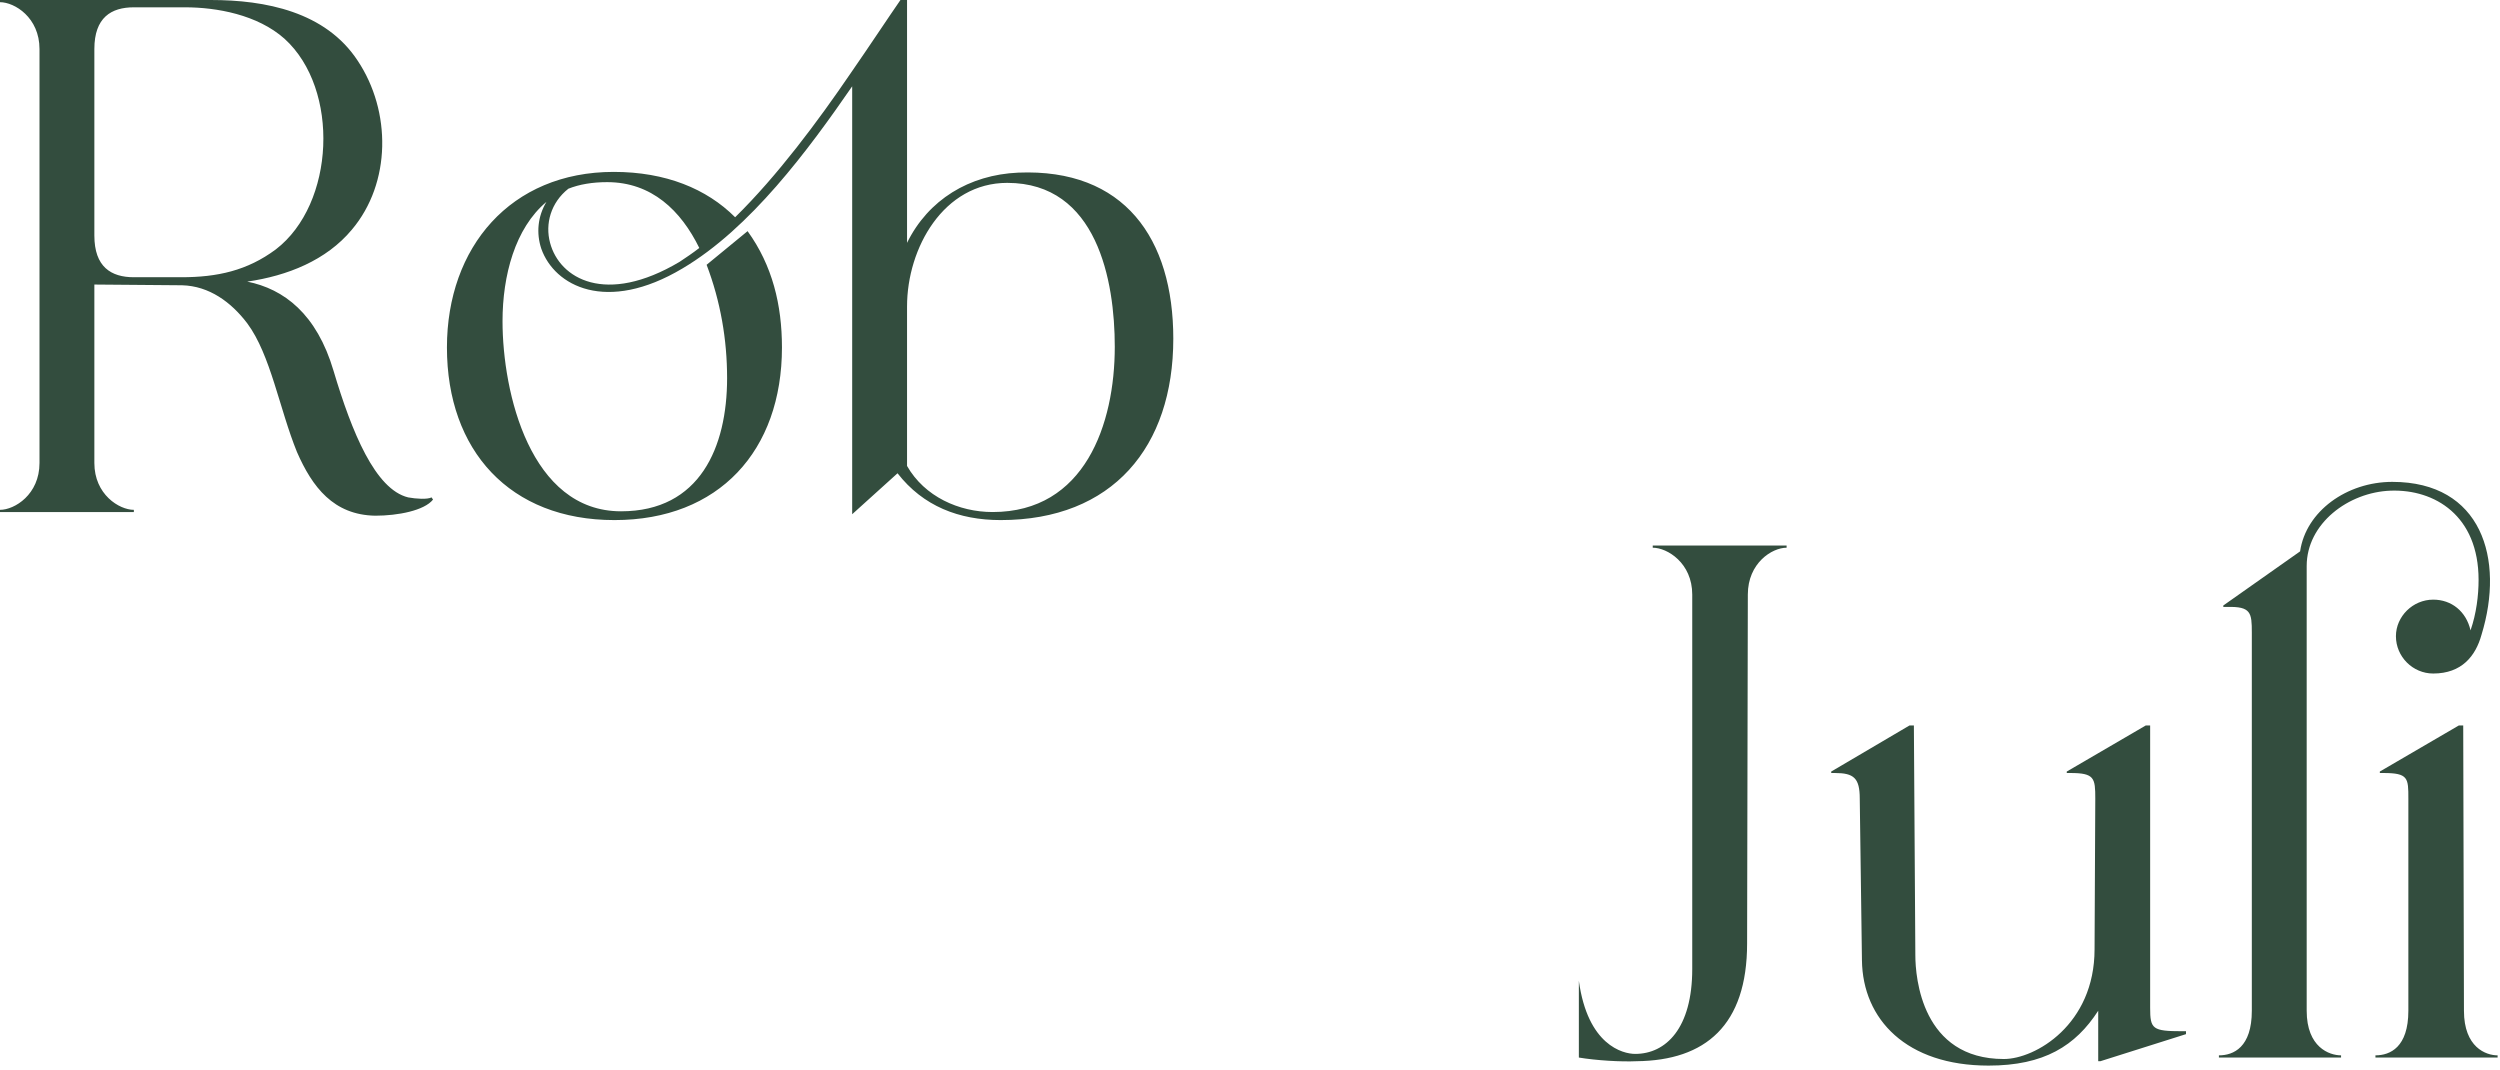 <?xml version="1.0" encoding="utf-8"?>
<svg xmlns="http://www.w3.org/2000/svg" fill="none" height="100%" overflow="visible" preserveAspectRatio="none" style="display: block;" viewBox="0 0 437 187" width="100%">
<path d="M334.802 166.96C334.802 170.924 335.953 185.116 350.273 185.116C355.771 185.116 366.129 179.106 366.129 165.937L366.256 139.598C366.256 136.017 366.129 135.122 361.909 135.122H361.27V134.866L375.079 126.811H375.846V176.166C375.846 179.874 376.23 180.258 381.472 180.258H382.111V180.769L367.151 185.5H366.768V176.678C362.804 182.815 357.305 186.267 347.588 186.267C333.268 186.266 325.596 178.211 325.468 167.854L325.085 139.598C325.085 136.017 324.062 135.122 320.737 135.122H320.098V134.866L333.779 126.811H334.547L334.802 166.96ZM312.298 95.74C309.741 95.74 305.521 98.425 305.521 103.924L305.394 164.914C305.394 179.234 298.105 185.372 286.086 185.5C283.401 185.628 279.053 185.372 275.984 184.86V171.435C277.519 182.686 283.656 184.222 285.83 184.222C291.2 184.222 295.804 179.746 295.804 169.39V103.924C295.804 98.426 291.457 95.74 288.899 95.74V95.356H312.298V95.74ZM418.169 84.232C433.768 84.233 437.859 97.658 433.768 110.956C432.745 114.664 430.315 117.732 425.329 117.732C421.749 117.732 418.808 114.792 418.808 111.212C418.808 107.76 421.749 104.818 425.329 104.818C428.525 104.818 431.083 106.864 431.85 110.188C432.873 107.248 433.256 104.052 433.256 101.366C433.256 90.115 425.585 85.511 417.913 85.767C410.497 86.022 403.209 91.52 403.209 98.936V176.678C403.209 183.07 407.172 184.476 409.218 184.477V184.86H387.865V184.477C390.422 184.477 393.619 183.071 393.619 176.678V110.572C393.619 107.12 393.491 105.969 389.271 106.097H388.632V105.842L402.058 96.379C403.081 89.347 410.241 84.232 418.169 84.232ZM430.699 176.678C430.699 183.071 434.535 184.477 436.581 184.477V184.86H415.228V184.477C417.785 184.477 420.981 183.071 420.981 176.678V139.598C420.981 136.017 420.981 135.122 416.635 135.122H415.995V134.866L429.804 126.811H430.571L430.699 176.678ZM158.551 42.45C162.259 34.907 169.419 30.559 177.985 30.176C196.525 29.409 205.093 41.683 205.093 59.2C205.093 78.124 194.48 90.91 174.917 90.91C167.629 90.91 161.364 88.481 156.889 82.727L148.961 89.888V15.088C141.289 26.212 131.188 39.893 119.297 46.926C105.999 54.853 96.921 49.994 94.619 43.473C93.724 40.788 93.979 37.847 95.514 35.29C90.016 39.893 87.842 48.204 87.842 56.132C87.842 68.662 92.701 89.376 108.556 89.376C122.365 89.376 127.097 78.125 127.097 66.106C127.097 59.329 125.945 52.679 123.516 46.286L130.677 40.404C135.024 46.414 136.685 53.318 136.686 60.734C136.686 78.763 125.69 90.91 107.405 90.91C89.121 90.91 78.125 78.763 78.125 60.734C78.125 43.217 89.249 30.048 107.277 30.048C116.356 30.048 123.516 32.989 128.503 37.976C135.919 30.687 142.951 21.225 148.705 12.786C152.157 7.799 155.098 3.324 157.399 0H158.551V42.45ZM36.824 0C46.414 0 56.899 2.046 62.525 10.612C68.407 19.435 68.407 31.966 61.502 40.149C57.027 45.519 50.25 48.204 43.218 49.227C49.611 50.505 55.365 54.853 58.306 64.826C61.502 75.567 65.594 85.54 71.348 86.946C72.754 87.202 74.672 87.33 75.439 86.946L75.694 87.33C74.16 89.248 69.557 90.144 65.594 90.144C58.306 90.016 54.597 85.157 51.912 79.019C48.843 71.476 47.309 62.014 43.218 56.516C40.405 52.807 36.569 49.994 31.838 49.866L16.494 49.738V80.936C16.494 86.435 20.841 89.12 23.398 89.12V89.504H0V89.12C2.557 89.12 6.904 86.435 6.904 80.936V8.566C6.904 3.068 2.557 0.384 0 0.384V0H36.824ZM176.067 31.966C164.944 31.966 158.551 43.345 158.551 53.574V81.448C161.62 86.818 167.629 89.504 173.511 89.504C189.621 89.504 194.863 74.161 194.863 60.607C194.863 49.1 191.795 31.966 176.067 31.966ZM106.127 31.838C103.57 31.838 101.267 32.221 99.35 32.988C96.281 35.417 95.258 39.126 96.153 42.45C97.815 48.715 105.871 53.446 118.785 45.774C119.936 45.007 121.087 44.241 122.237 43.346C119.041 36.825 113.926 31.838 106.127 31.838ZM23.398 1.278C19.435 1.278 16.494 3.069 16.494 8.566V41.172C16.494 46.67 19.435 48.46 23.398 48.46H31.71C37.975 48.46 43.218 47.309 48.204 43.601C58.561 35.673 59.456 15.599 49.738 6.776C45.007 2.557 37.847 1.278 32.349 1.278H23.398Z" fill="#334D3E" id="Union"/>
</svg>